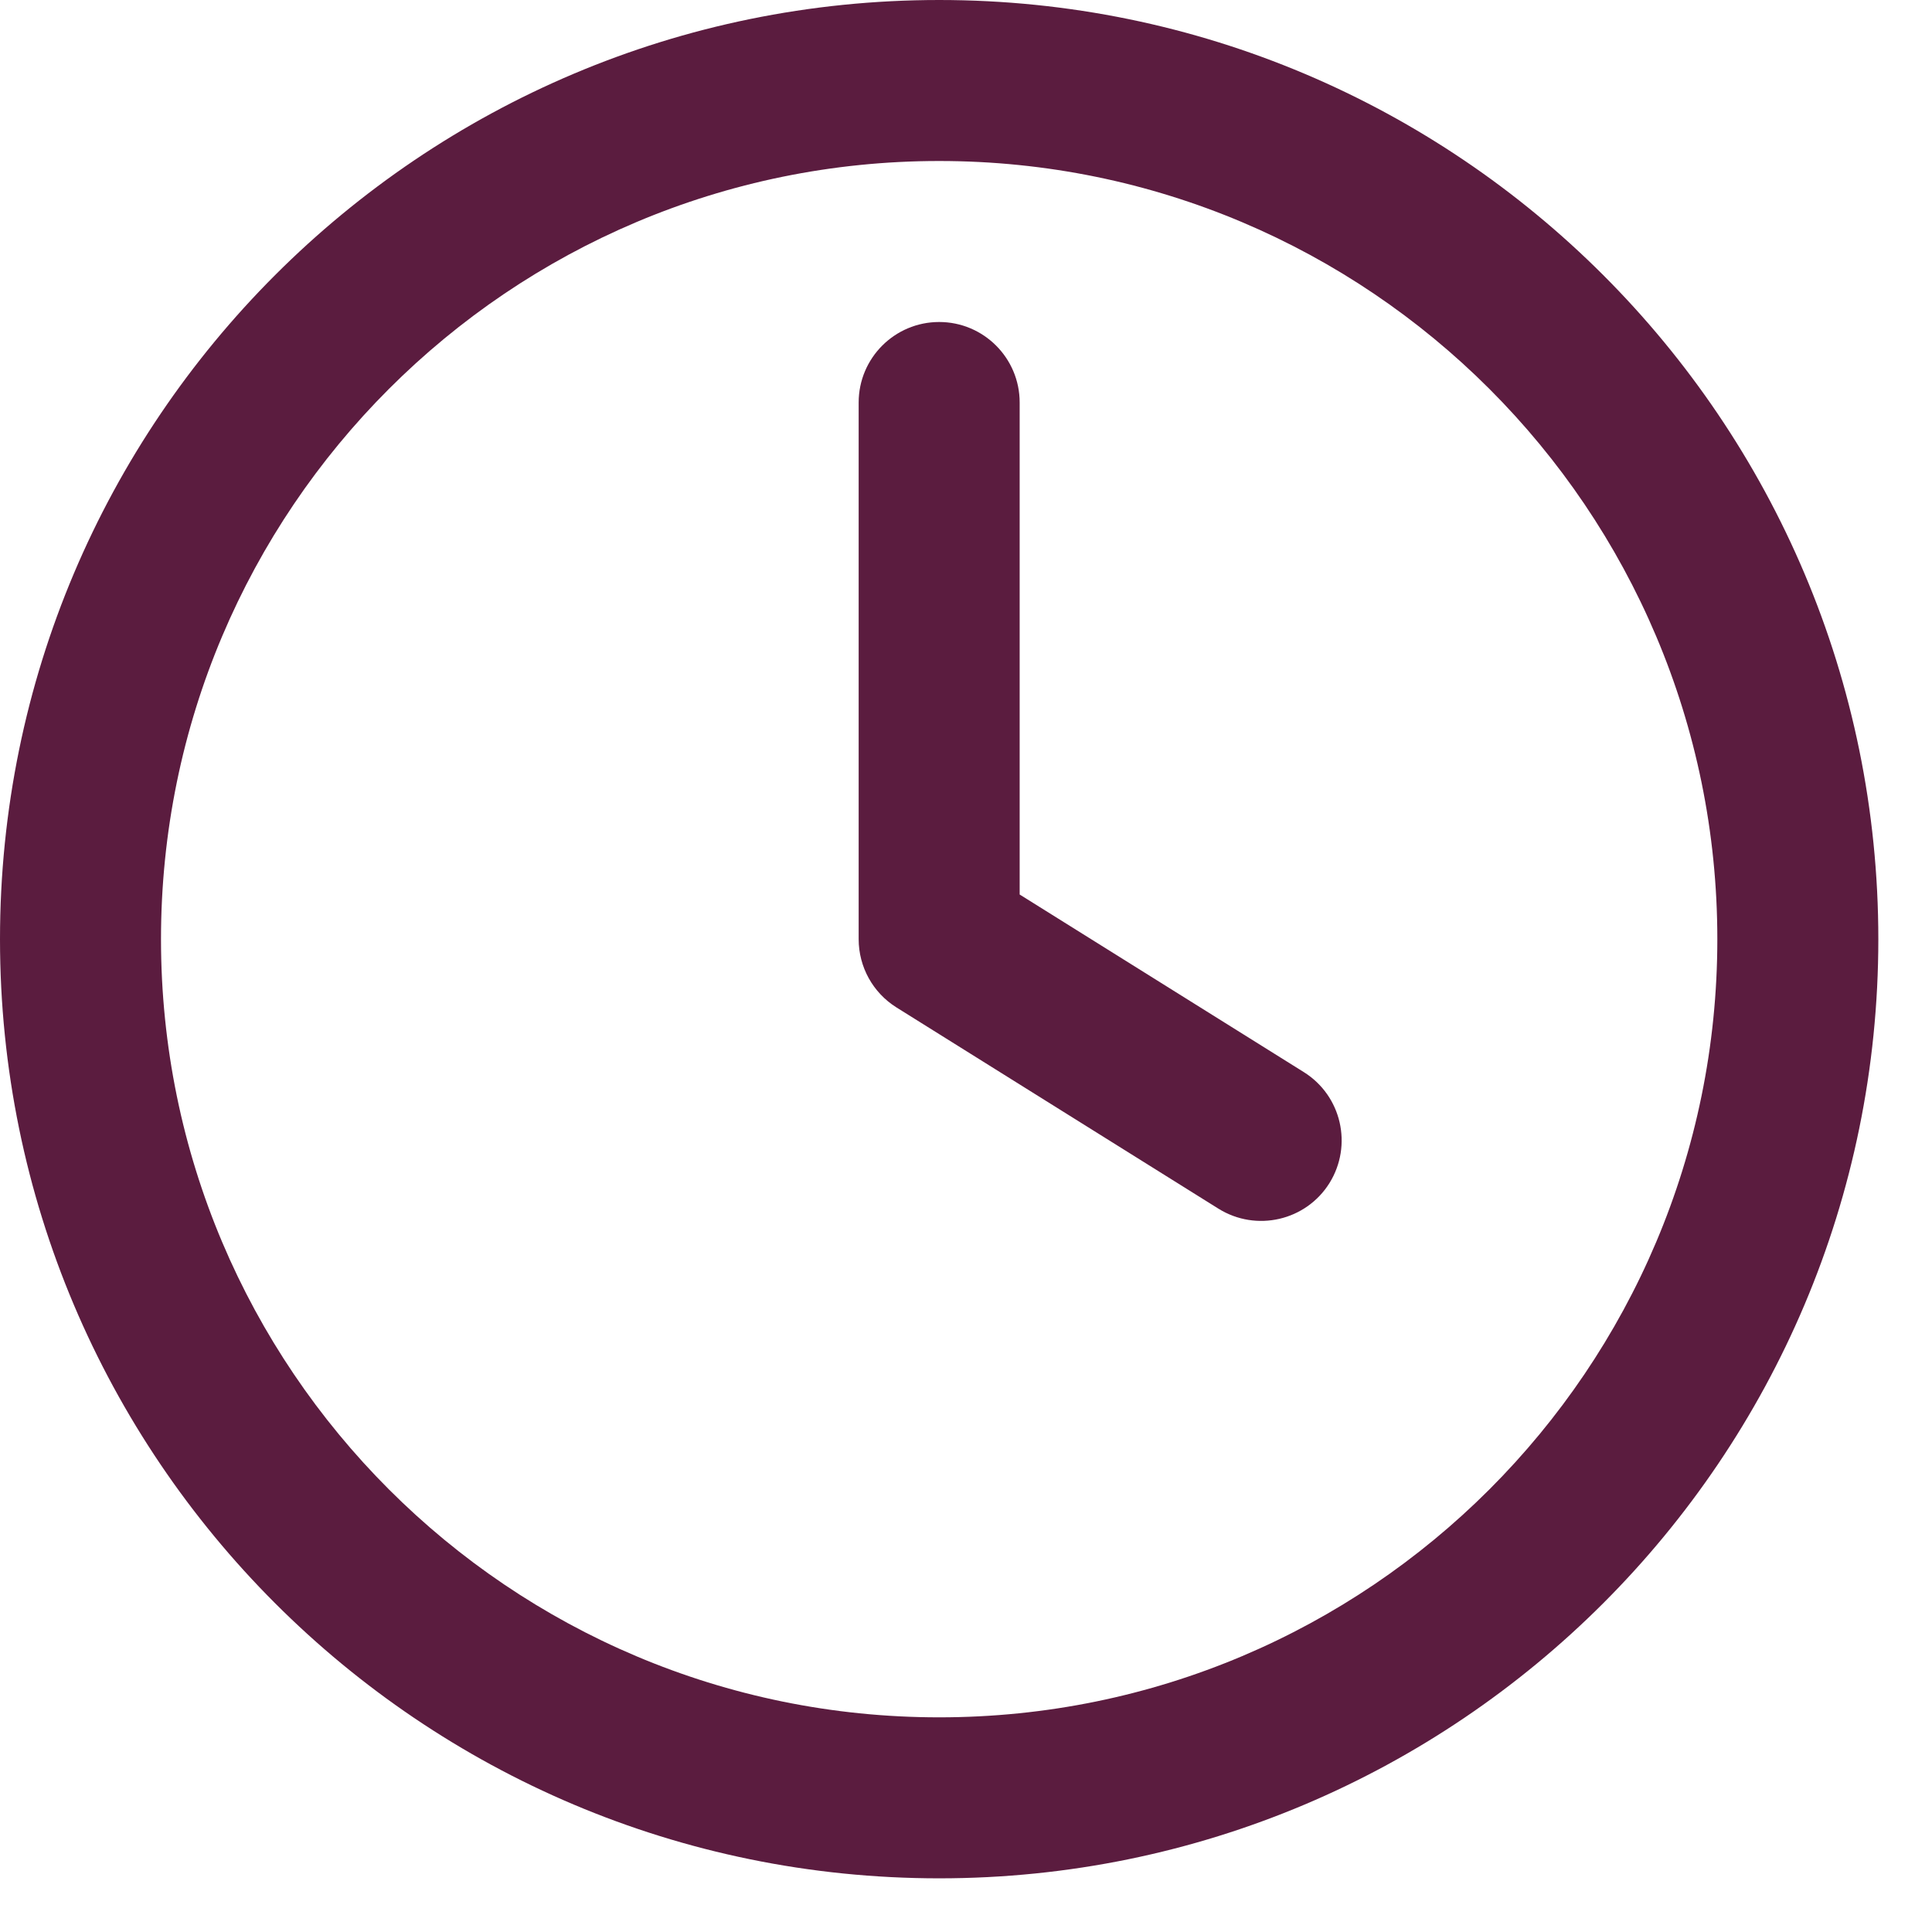 <svg width="18" height="18" viewBox="0 0 18 18" fill="none" xmlns="http://www.w3.org/2000/svg">
<path d="M9.5 3.75C9.5 3.336 9.164 3 8.75 3C8.336 3 8 3.336 8 3.75V8.75C8 9.009 8.133 9.249 8.352 9.386L11.352 11.261C11.704 11.48 12.166 11.374 12.386 11.023C12.605 10.671 12.499 10.209 12.148 9.989L9.5 8.334V3.75Z" fill="#5B1C3F"/>
<path fill-rule="evenodd" clip-rule="evenodd" d="M8.75 0C3.918 0 0 3.918 0 8.75C0 13.582 3.918 17.5 8.75 17.5C13.582 17.5 17.5 13.582 17.5 8.75C17.5 3.918 13.582 0 8.75 0ZM1.5 8.75C1.5 4.746 4.746 1.5 8.75 1.5C12.754 1.5 16 4.746 16 8.75C16 12.754 12.754 16 8.75 16C4.746 16 1.5 12.754 1.5 8.75Z" fill="#5B1C3F"/>
</svg>
